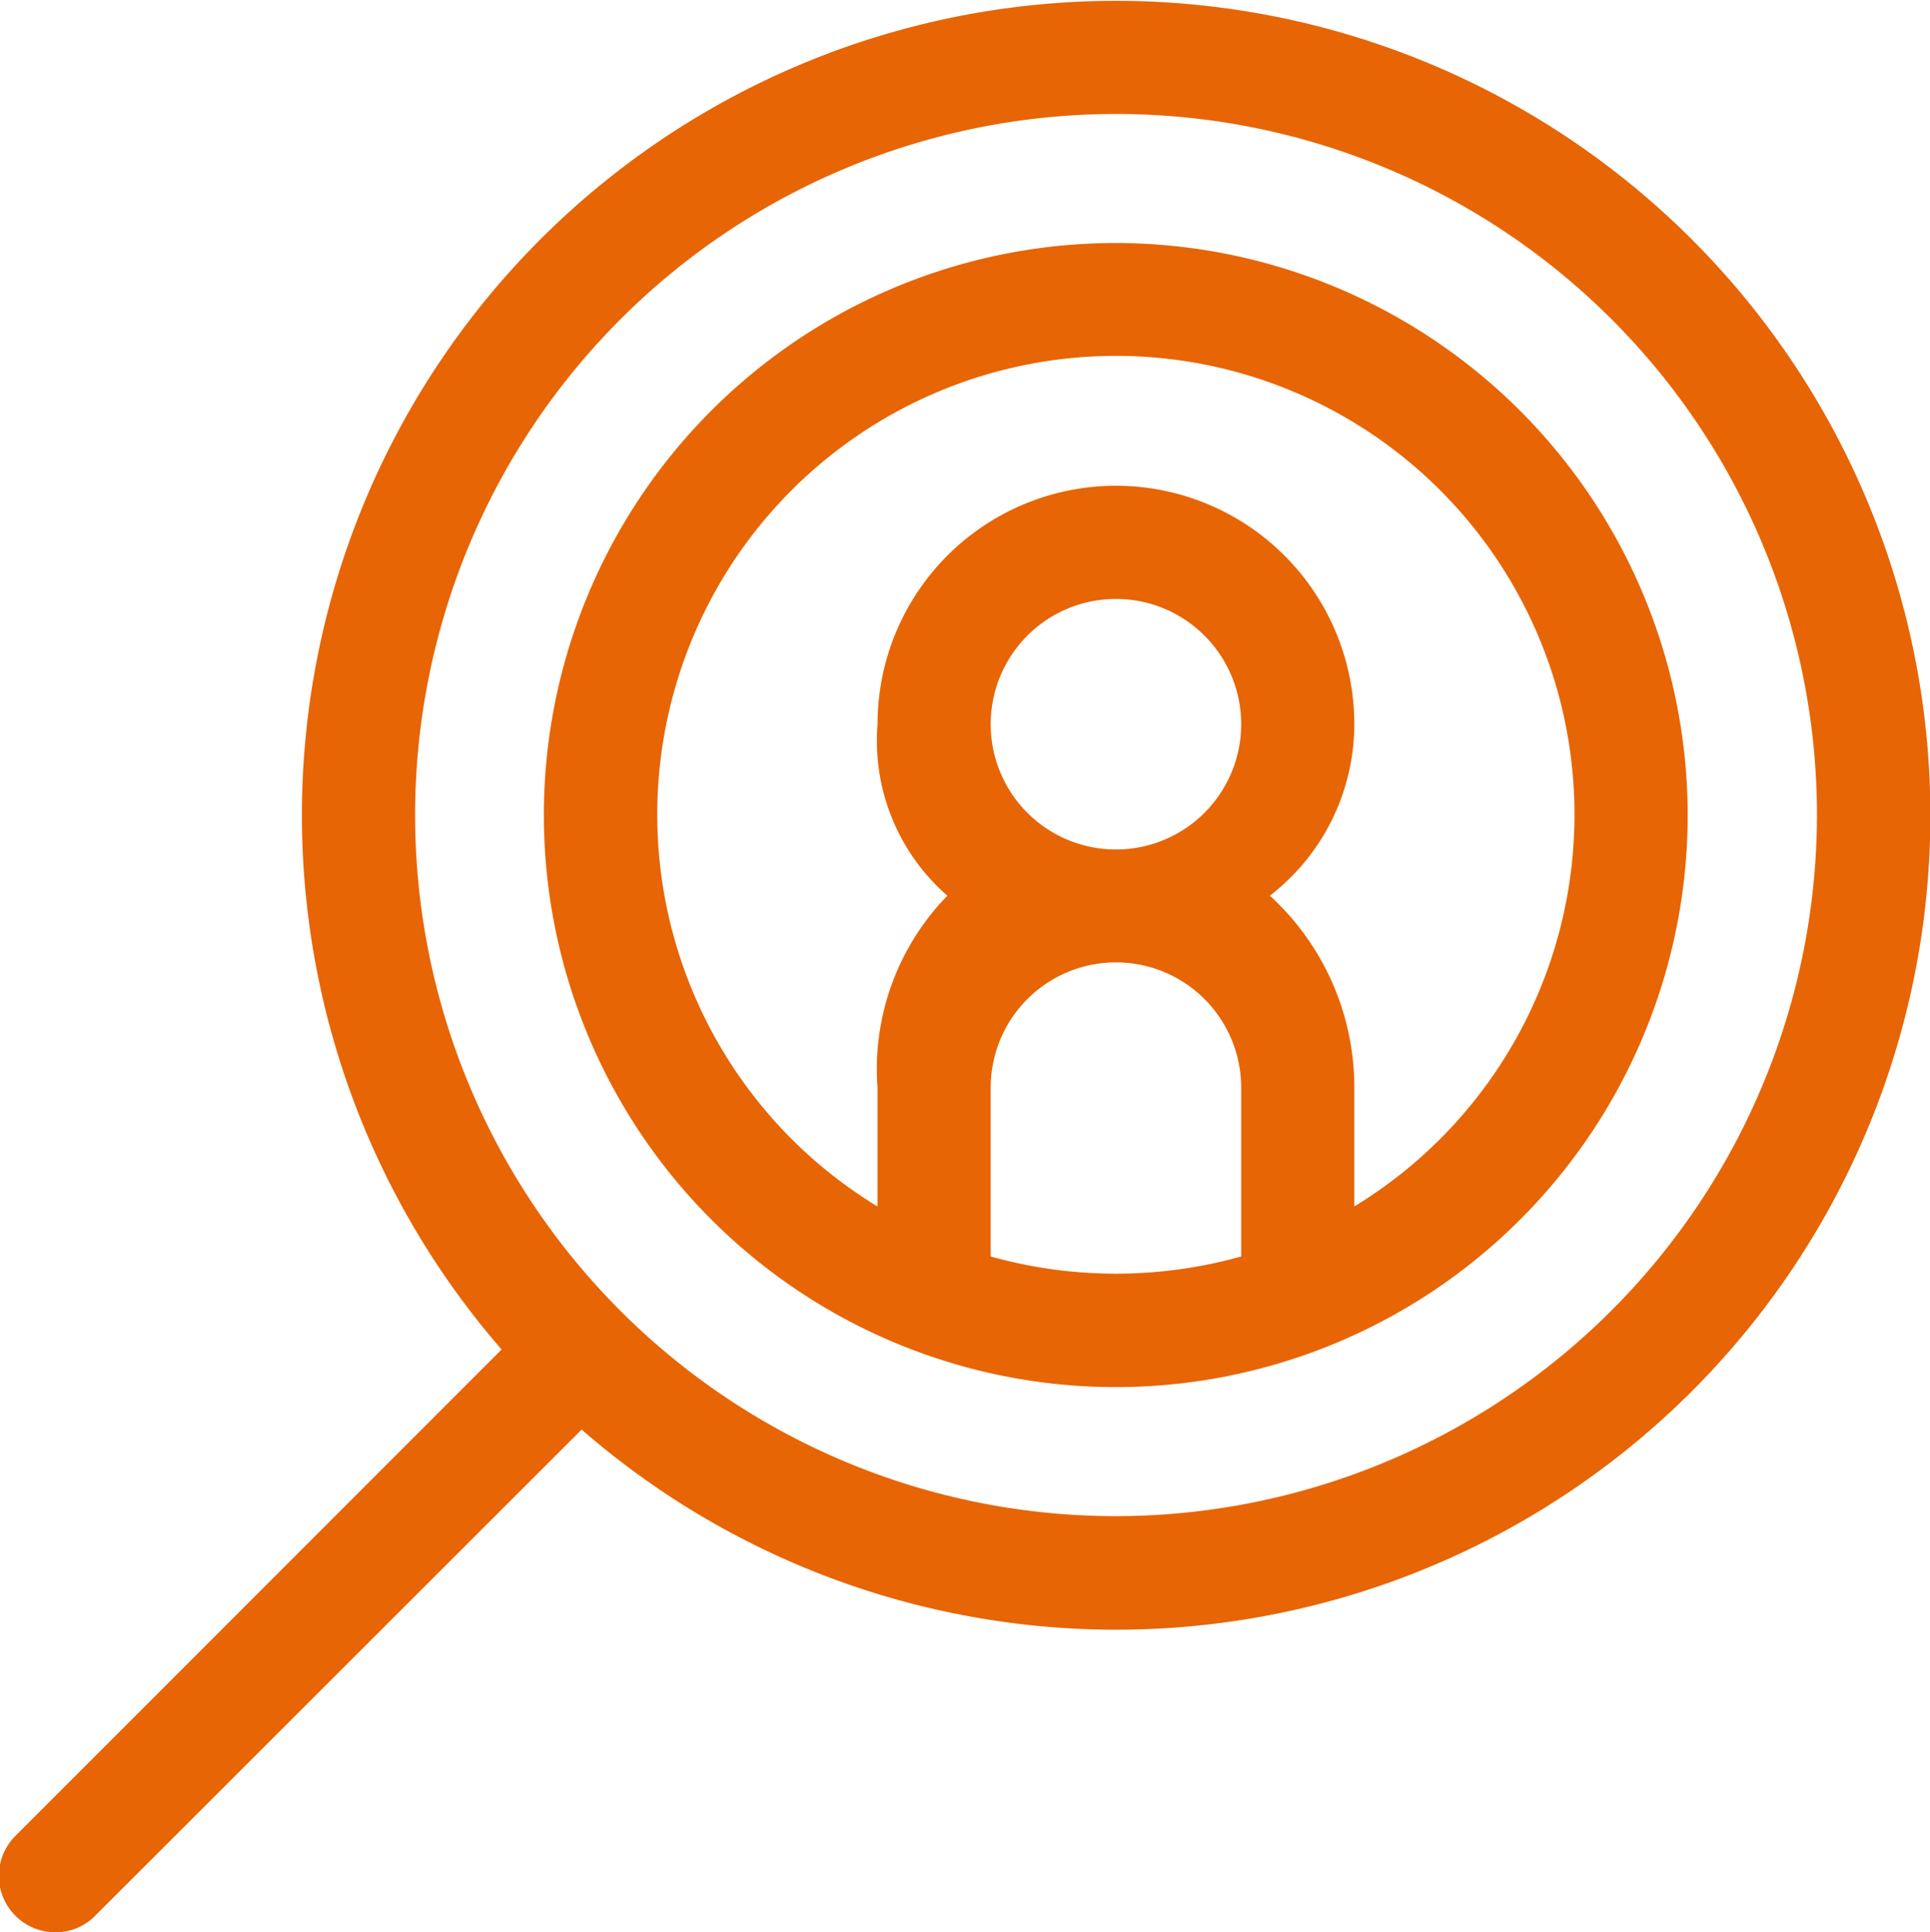<svg xmlns="http://www.w3.org/2000/svg" width="35.906" height="35.94" viewBox="0 0 35.906 35.94">
  <defs>
    <style>
      .cls-1 {
        fill: #e76505;
        fill-rule: evenodd;
      }
    </style>
  </defs>
  <path id="icon_business.svg" class="cls-1" d="M284.847,2765.79a15.147,15.147,0,0,0-22.14,20.65l-9.048,9.05a1.05,1.05,0,0,0,.745,1.79,1.032,1.032,0,0,0,.744-0.31l9.048-9.04a15.147,15.147,0,0,0,20.651-22.14h0Zm-10.711,23.75a13.04,13.04,0,1,1,13.042-13.04A13.056,13.056,0,0,1,274.136,2789.54Zm0-23.68a10.64,10.64,0,1,0,10.637,10.64,10.649,10.649,0,0,0-10.637-10.64h0Zm-2.33,18.85v-3.14a2.33,2.33,0,1,1,4.66,0v3.14A8.643,8.643,0,0,1,271.806,2784.71Zm0-9.9a2.33,2.33,0,1,1,2.33,2.33A2.329,2.329,0,0,1,271.806,2774.81Zm6.765,8.97v-2.21A4.83,4.83,0,0,0,277,2778a4.038,4.038,0,0,0,1.571-3.19,4.435,4.435,0,1,0-8.87,0A3.821,3.821,0,0,0,271,2778a4.625,4.625,0,0,0-1.3,3.57v2.21a8.532,8.532,0,1,1,8.87,0h0Z" transform="translate(-253.375 -2761.34)"/>
</svg>
